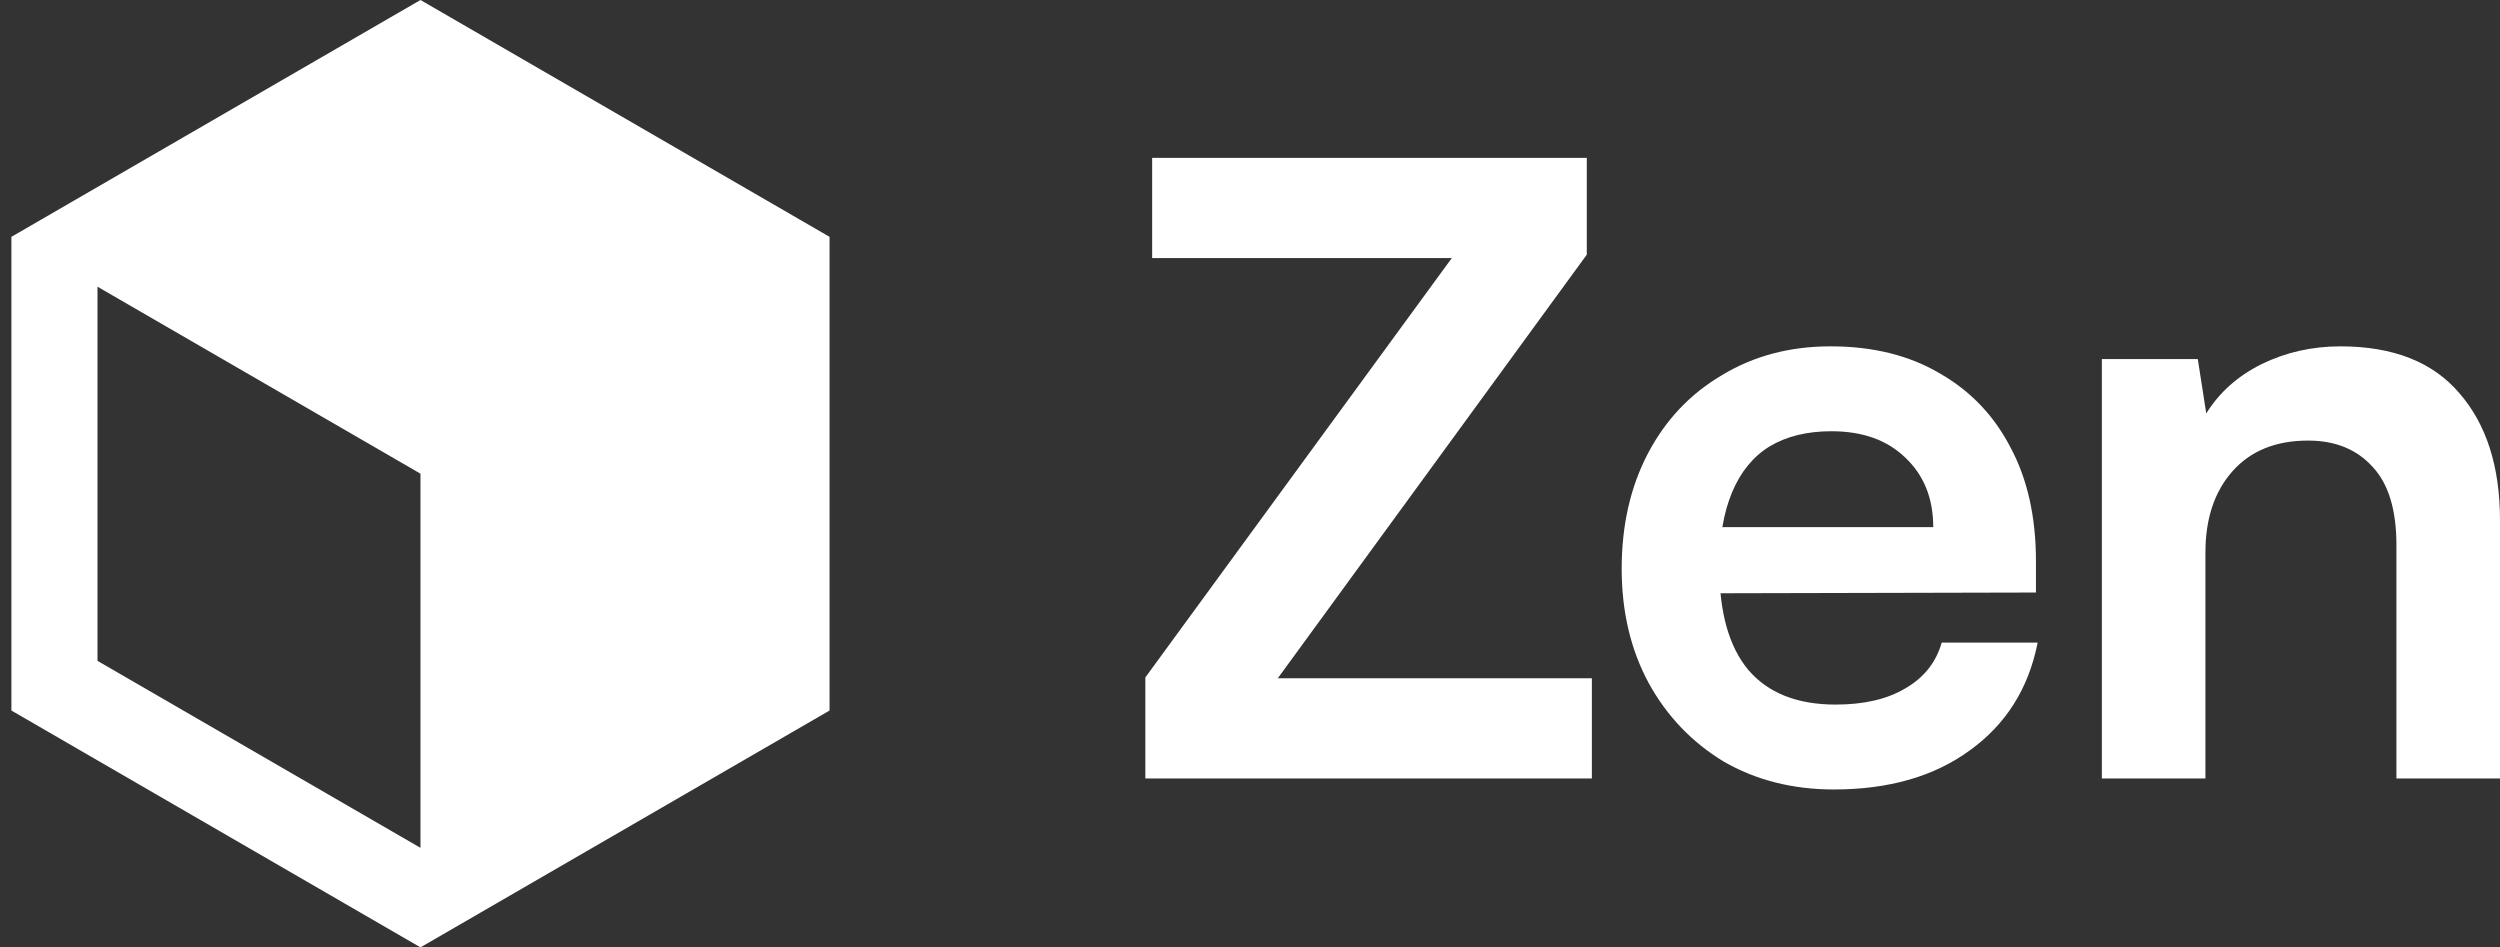 <svg xmlns="http://www.w3.org/2000/svg" fill="none" viewBox="0 0 95 36" height="36" width="95">
<rect x="0" y="0" width="95" height="36" fill="#333333" stroke="none"/>
<path fill="#ffffff" d="M15.978 0L31.523 9V27L15.978 36L0.433 27V9L15.978 0ZM3.705 10.895V25.113L15.978 32.218V18L3.705 10.895Z"></path>
<path fill="#ffffff" d="M60.491 29.581H43.523V25.742L55.169 9.806H43.782V6H60.298V9.677L48.556 25.774H60.491V29.581Z"></path>
<path fill="#ffffff" d="M69.689 30C68.119 30 66.721 29.645 65.495 28.936C64.291 28.204 63.345 27.215 62.657 25.968C61.968 24.699 61.624 23.247 61.624 21.613C61.624 19.957 61.958 18.495 62.624 17.226C63.291 15.957 64.226 14.968 65.431 14.258C66.635 13.527 68.011 13.161 69.56 13.161C71.173 13.161 72.56 13.505 73.721 14.194C74.882 14.86 75.775 15.796 76.398 17C77.044 18.204 77.366 19.645 77.366 21.323V22.516L63.689 22.548L63.753 20.032H73.463C73.463 18.936 73.108 18.054 72.398 17.387C71.71 16.72 70.775 16.387 69.592 16.387C68.667 16.387 67.882 16.581 67.237 16.968C66.614 17.355 66.14 17.936 65.818 18.71C65.495 19.484 65.334 20.43 65.334 21.548C65.334 23.269 65.7 24.57 66.431 25.452C67.183 26.333 68.291 26.774 69.753 26.774C70.829 26.774 71.71 26.57 72.398 26.161C73.108 25.753 73.57 25.172 73.785 24.419H77.431C77.087 26.161 76.226 27.527 74.85 28.516C73.495 29.505 71.775 30 69.689 30Z"></path>
<path fill="#ffffff" d="M83.806 29.581H79.871V13.645H83.516L83.838 15.71C84.333 14.914 85.032 14.29 85.935 13.839C86.86 13.387 87.86 13.161 88.935 13.161C90.935 13.161 92.441 13.753 93.451 14.935C94.484 16.118 95 17.731 95 19.774V29.581H91.064V20.71C91.064 19.376 90.763 18.387 90.161 17.742C89.559 17.075 88.742 16.742 87.709 16.742C86.484 16.742 85.527 17.129 84.838 17.903C84.15 18.677 83.806 19.71 83.806 21V29.581Z"></path>
</svg>
